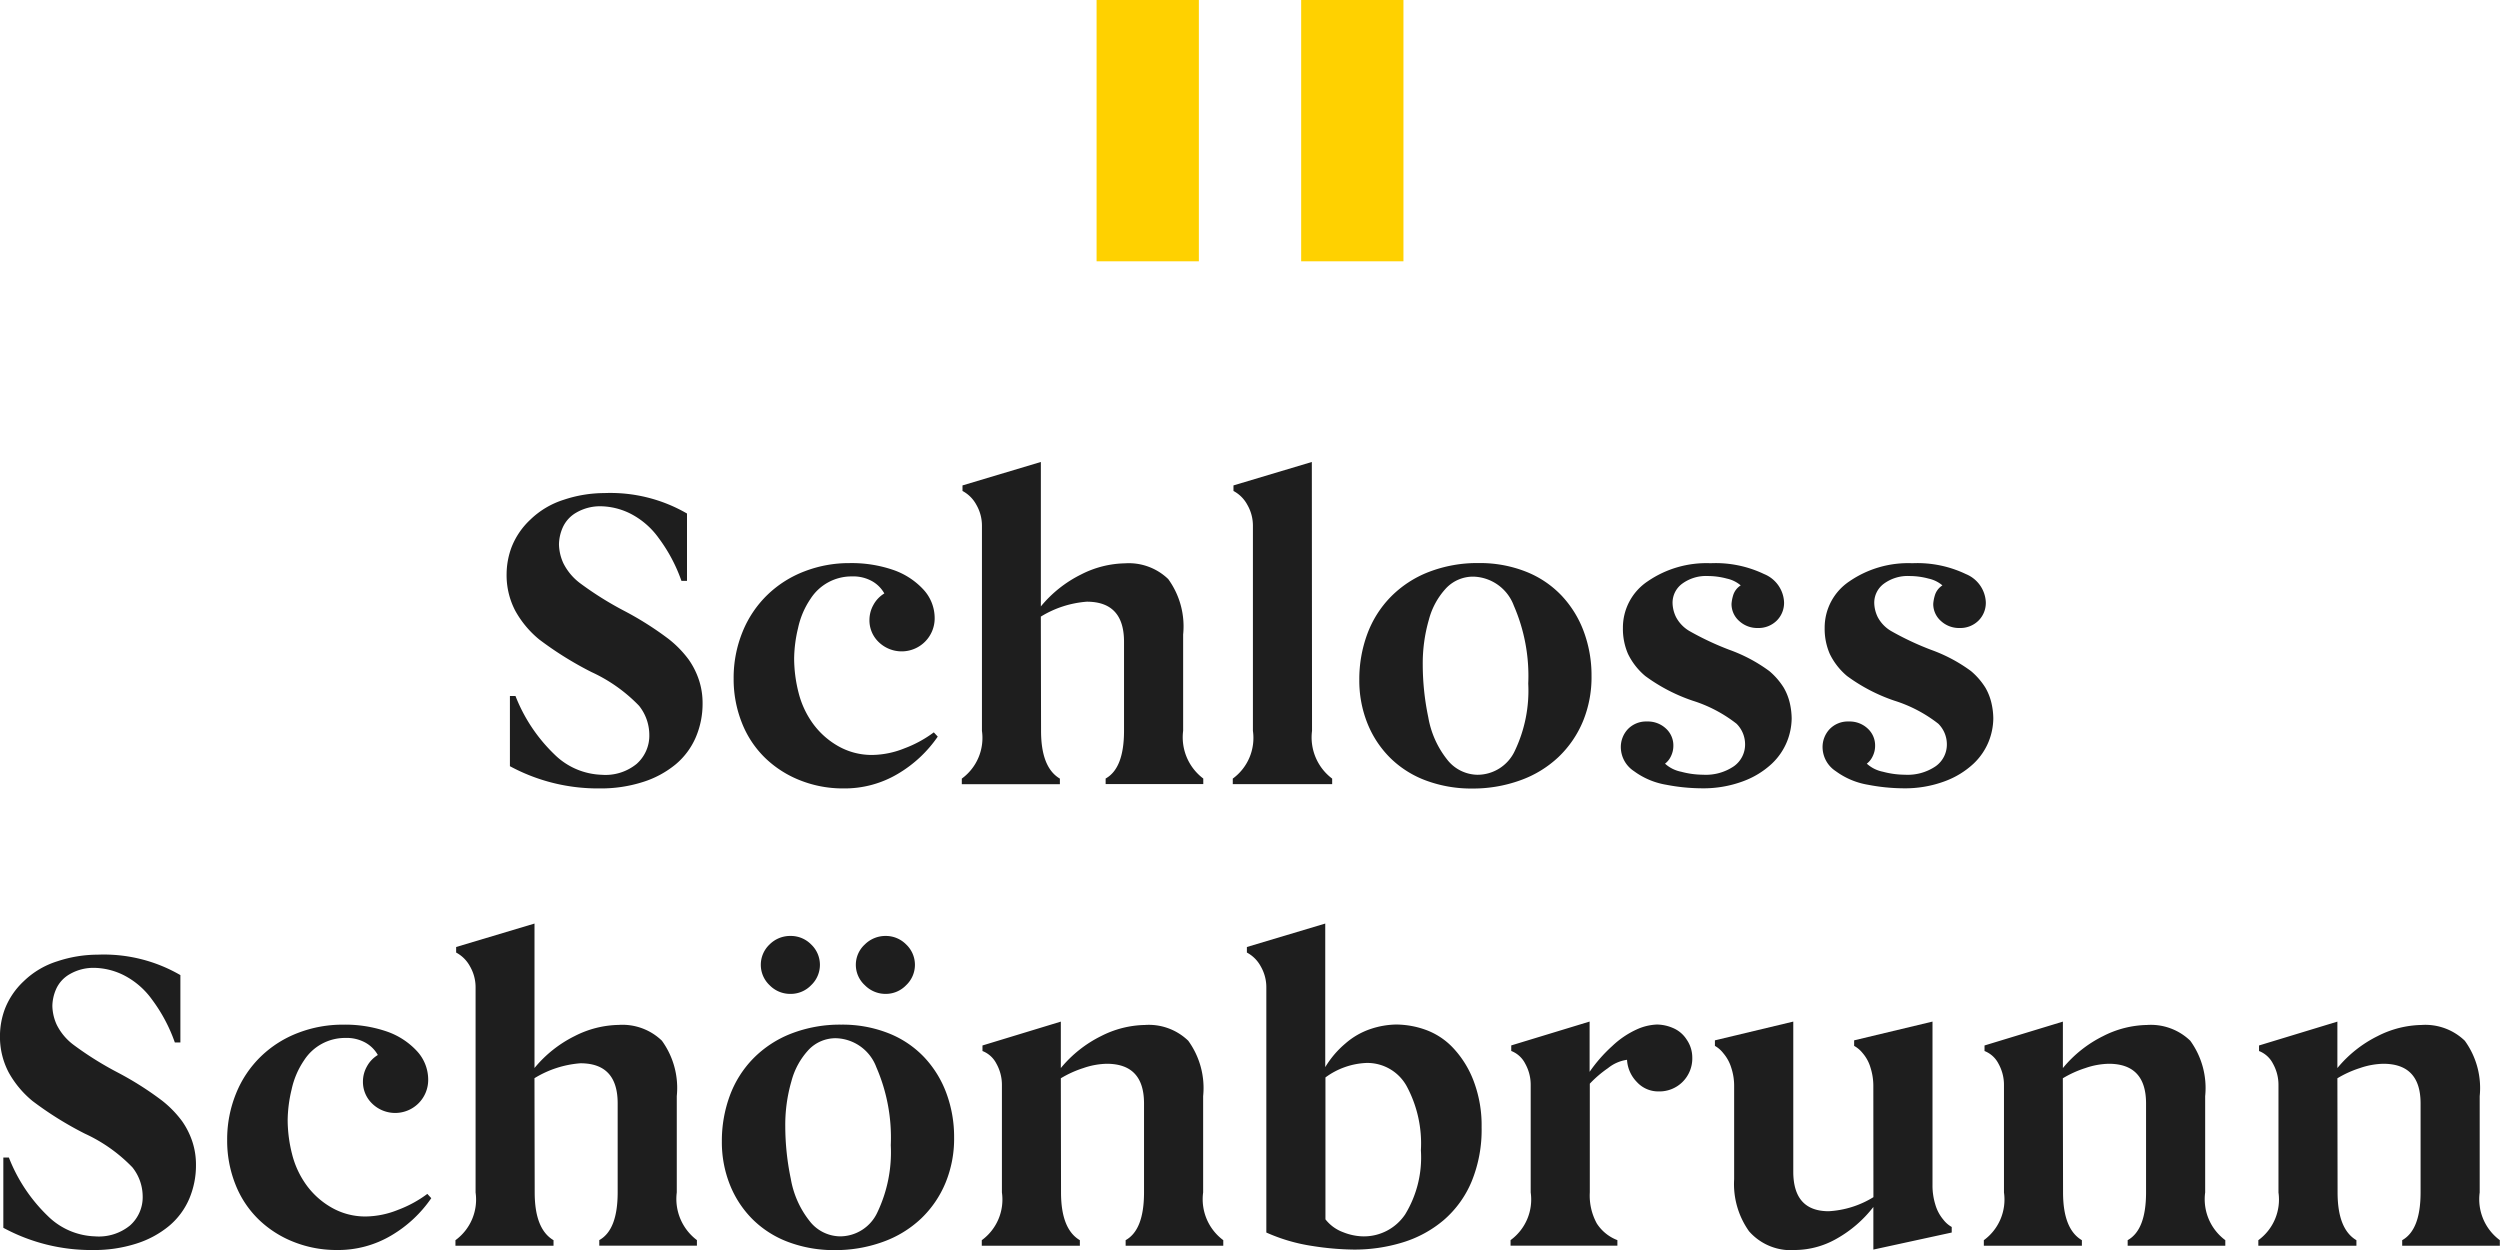 <svg id="Gruppe_2534" data-name="Gruppe 2534" xmlns="http://www.w3.org/2000/svg" width="90" height="45" viewBox="0 0 90 45">
  <g id="Gruppe_170" data-name="Gruppe 170" transform="translate(18.239 16.633)">
    <path id="Pfad_360" data-name="Pfad 360" d="M146.986,117.021a2.533,2.533,0,0,0,1.7.736,1.776,1.776,0,0,0,1.261-.391,1.359,1.359,0,0,0,.457-1.066,1.682,1.682,0,0,0-.37-1.028,5.651,5.651,0,0,0-1.71-1.212,12.372,12.372,0,0,1-1.883-1.174,3.568,3.568,0,0,1-.859-1.028,2.753,2.753,0,0,1-.315-1.342,2.8,2.8,0,0,1,.181-.959,2.708,2.708,0,0,1,.67-.982,3.043,3.043,0,0,1,1.214-.721,4.621,4.621,0,0,1,1.45-.238,5.494,5.494,0,0,1,2.979.736v2.424h-.2a5.766,5.766,0,0,0-.82-1.542,2.846,2.846,0,0,0-1.04-.89,2.473,2.473,0,0,0-1.024-.253,1.7,1.7,0,0,0-.891.222,1.169,1.169,0,0,0-.5.545,1.566,1.566,0,0,0-.134.6,1.708,1.708,0,0,0,.158.683,2.037,2.037,0,0,0,.615.729,11.9,11.9,0,0,0,1.568.982,11.5,11.5,0,0,1,1.6,1.012,3.842,3.842,0,0,1,.733.752,2.827,2.827,0,0,1,.37.744,2.647,2.647,0,0,1,.126.821,3.07,3.07,0,0,1-.245,1.227,2.615,2.615,0,0,1-.725.974,3.493,3.493,0,0,1-1.182.636,4.948,4.948,0,0,1-1.553.23,6.651,6.651,0,0,1-3.231-.8V114.92h.2A5.887,5.887,0,0,0,146.986,117.021Z" transform="translate(-145.268 -106.498)" fill="#1e1e1e"/>
    <path id="Pfad_361" data-name="Pfad 361" d="M176.079,123.076a3.743,3.743,0,0,1-1.978.529,4.152,4.152,0,0,1-1.529-.284,3.823,3.823,0,0,1-1.269-.805,3.579,3.579,0,0,1-.843-1.265,4.252,4.252,0,0,1-.3-1.6,4.383,4.383,0,0,1,.323-1.687,3.878,3.878,0,0,1,.9-1.334,3.935,3.935,0,0,1,1.34-.844,4.447,4.447,0,0,1,1.6-.292,4.6,4.6,0,0,1,1.584.246,2.656,2.656,0,0,1,1.08.7,1.517,1.517,0,0,1,.41,1.051,1.188,1.188,0,0,1-2.009.851,1.081,1.081,0,0,1-.339-.805,1.111,1.111,0,0,1,.142-.537,1.081,1.081,0,0,1,.394-.414,1.162,1.162,0,0,0-.433-.437,1.392,1.392,0,0,0-.733-.176,1.753,1.753,0,0,0-1.49.805,2.969,2.969,0,0,0-.449,1.051,4.9,4.9,0,0,0-.142,1.089,5.01,5.01,0,0,0,.158,1.235,3.24,3.24,0,0,0,.52,1.12,2.876,2.876,0,0,0,.914.813,2.438,2.438,0,0,0,1.229.314,3.2,3.2,0,0,0,1.151-.238,4.255,4.255,0,0,0,1.056-.575l.142.153A4.534,4.534,0,0,1,176.079,123.076Z" transform="translate(-161.988 -111.855)" fill="#1e1e1e"/>
    <path id="Pfad_362" data-name="Pfad 362" d="M198.027,113.793q0,1.319.678,1.718v.2h-3.531v-.2a1.812,1.812,0,0,0,.725-1.718v-7.378a1.5,1.5,0,0,0-.2-.759,1.213,1.213,0,0,0-.5-.5v-.2l2.821-.844v5.2a4.4,4.4,0,0,1,1.45-1.151,3.6,3.6,0,0,1,1.576-.4,2.044,2.044,0,0,1,1.56.568,2.9,2.9,0,0,1,.536,1.994v3.467a1.855,1.855,0,0,0,.725,1.718v.2h-3.515v-.2q.662-.369.662-1.718v-3.206q0-1.442-1.34-1.442a3.688,3.688,0,0,0-1.655.537Z" transform="translate(-178.788 -104.114)" fill="#1e1e1e"/>
    <path id="Pfad_363" data-name="Pfad 363" d="M227.738,113.793a1.855,1.855,0,0,0,.725,1.718v.2h-3.578v-.2a1.812,1.812,0,0,0,.725-1.718v-7.378a1.5,1.5,0,0,0-.2-.759,1.214,1.214,0,0,0-.5-.5v-.2l2.821-.844Z" transform="translate(-198.744 -104.114)" fill="#1e1e1e"/>
    <path id="Pfad_364" data-name="Pfad 364" d="M246.811,121.181a3.775,3.775,0,0,1-.891,1.3,3.92,3.92,0,0,1-1.379.836,5,5,0,0,1-1.718.292,4.669,4.669,0,0,1-1.655-.284,3.619,3.619,0,0,1-1.293-.813,3.67,3.67,0,0,1-.827-1.25,4.133,4.133,0,0,1-.292-1.565,4.693,4.693,0,0,1,.284-1.641,3.783,3.783,0,0,1,.843-1.342,3.883,3.883,0,0,1,1.371-.9,4.851,4.851,0,0,1,1.8-.322,4.512,4.512,0,0,1,1.694.307,3.579,3.579,0,0,1,1.292.867,3.81,3.81,0,0,1,.8,1.3,4.532,4.532,0,0,1,.276,1.588A4.174,4.174,0,0,1,246.811,121.181Zm-5.572-.138a3.356,3.356,0,0,0,.67,1.511,1.41,1.41,0,0,0,1.1.56,1.484,1.484,0,0,0,1.348-.867,5.031,5.031,0,0,0,.481-2.416,6.348,6.348,0,0,0-.52-2.807,1.6,1.6,0,0,0-1.45-1.043,1.339,1.339,0,0,0-.977.406,2.648,2.648,0,0,0-.63,1.143,5.662,5.662,0,0,0-.221,1.626A9.282,9.282,0,0,0,241.239,121.043Z" transform="translate(-208.06 -111.855)" fill="#1e1e1e"/>
    <path id="Pfad_365" data-name="Pfad 365" d="M269.07,123.507a2.714,2.714,0,0,1-1.166-.491,1.04,1.04,0,0,1-.473-.836.942.942,0,0,1,.26-.683.912.912,0,0,1,.685-.268.948.948,0,0,1,.678.253.821.821,0,0,1,.268.621.844.844,0,0,1-.087.376.713.713,0,0,1-.213.268,1.212,1.212,0,0,0,.583.291,3.087,3.087,0,0,0,.788.107,1.791,1.791,0,0,0,1.111-.307.958.958,0,0,0,.4-.8,1.046,1.046,0,0,0-.308-.729,4.993,4.993,0,0,0-1.576-.828,6.248,6.248,0,0,1-1.71-.89,2.4,2.4,0,0,1-.623-.8,2.264,2.264,0,0,1-.181-.928,2,2,0,0,1,.891-1.68,3.732,3.732,0,0,1,2.262-.652,4.047,4.047,0,0,1,1.931.391,1.149,1.149,0,0,1,.717,1.005.9.9,0,0,1-.268.675.933.933,0,0,1-.678.261.956.956,0,0,1-.67-.253.81.81,0,0,1-.275-.621,1.431,1.431,0,0,1,.055-.291.644.644,0,0,1,.276-.369,1.147,1.147,0,0,0-.5-.245,2.63,2.63,0,0,0-.677-.092,1.45,1.45,0,0,0-.93.276.849.849,0,0,0-.347.69,1.2,1.2,0,0,0,.126.514,1.269,1.269,0,0,0,.481.5,10.388,10.388,0,0,0,1.435.675,5.617,5.617,0,0,1,1.442.767,2.527,2.527,0,0,1,.52.6,2.008,2.008,0,0,1,.221.568,2.579,2.579,0,0,1,.063.537,2.3,2.3,0,0,1-.166.828,2.27,2.27,0,0,1-.552.805,3.065,3.065,0,0,1-1.032.629,4.1,4.1,0,0,1-1.5.253A6.848,6.848,0,0,1,269.07,123.507Z" transform="translate(-227.32 -111.888)" fill="#1e1e1e"/>
    <path id="Pfad_366" data-name="Pfad 366" d="M291.192,123.507a2.713,2.713,0,0,1-1.166-.491,1.039,1.039,0,0,1-.473-.836.941.941,0,0,1,.26-.683.911.911,0,0,1,.685-.268.948.948,0,0,1,.678.253.822.822,0,0,1,.268.621.839.839,0,0,1-.087.376.712.712,0,0,1-.212.268,1.212,1.212,0,0,0,.583.291,3.089,3.089,0,0,0,.788.107,1.79,1.79,0,0,0,1.111-.307.957.957,0,0,0,.4-.8,1.045,1.045,0,0,0-.308-.729,4.991,4.991,0,0,0-1.576-.828,6.241,6.241,0,0,1-1.71-.89,2.4,2.4,0,0,1-.623-.8,2.26,2.26,0,0,1-.182-.928,2,2,0,0,1,.891-1.68,3.732,3.732,0,0,1,2.262-.652,4.049,4.049,0,0,1,1.931.391,1.15,1.15,0,0,1,.717,1.005.9.9,0,0,1-.268.675.932.932,0,0,1-.678.261.955.955,0,0,1-.67-.253.81.81,0,0,1-.276-.621,1.413,1.413,0,0,1,.055-.291.645.645,0,0,1,.275-.369,1.146,1.146,0,0,0-.5-.245,2.629,2.629,0,0,0-.677-.092,1.45,1.45,0,0,0-.93.276.85.85,0,0,0-.347.69,1.208,1.208,0,0,0,.126.514,1.267,1.267,0,0,0,.481.5,10.4,10.4,0,0,0,1.434.675,5.611,5.611,0,0,1,1.442.767,2.533,2.533,0,0,1,.52.6,2.005,2.005,0,0,1,.22.568,2.554,2.554,0,0,1,.063.537,2.3,2.3,0,0,1-.165.828,2.267,2.267,0,0,1-.552.805,3.065,3.065,0,0,1-1.032.629,4.1,4.1,0,0,1-1.5.253A6.855,6.855,0,0,1,291.192,123.507Z" transform="translate(-242.179 -111.888)" fill="#1e1e1e"/>
  </g>
  <g id="Gruppe_171" data-name="Gruppe 171" transform="translate(0 33.25)">
    <path id="Pfad_367" data-name="Pfad 367" d="M91.436,169.021a2.532,2.532,0,0,0,1.7.736,1.776,1.776,0,0,0,1.261-.391,1.358,1.358,0,0,0,.457-1.066,1.682,1.682,0,0,0-.37-1.028,5.658,5.658,0,0,0-1.71-1.212,12.374,12.374,0,0,1-1.883-1.174,3.57,3.57,0,0,1-.859-1.028,2.754,2.754,0,0,1-.315-1.342,2.8,2.8,0,0,1,.182-.959,2.708,2.708,0,0,1,.67-.982,3.042,3.042,0,0,1,1.214-.721,4.621,4.621,0,0,1,1.45-.238,5.494,5.494,0,0,1,2.979.736v2.424h-.2a5.762,5.762,0,0,0-.82-1.542,2.843,2.843,0,0,0-1.04-.89,2.473,2.473,0,0,0-1.024-.253,1.7,1.7,0,0,0-.891.222,1.169,1.169,0,0,0-.5.545,1.566,1.566,0,0,0-.134.6,1.707,1.707,0,0,0,.158.683,2.037,2.037,0,0,0,.615.729,11.877,11.877,0,0,0,1.568.982,11.516,11.516,0,0,1,1.6,1.012,3.837,3.837,0,0,1,.733.752,2.825,2.825,0,0,1,.37.744,2.646,2.646,0,0,1,.126.821,3.07,3.07,0,0,1-.244,1.227,2.614,2.614,0,0,1-.725.974,3.5,3.5,0,0,1-1.182.637,4.955,4.955,0,0,1-1.553.23,6.652,6.652,0,0,1-3.231-.8V166.92h.2A5.884,5.884,0,0,0,91.436,169.021Z" transform="translate(-89.718 -158.498)" fill="#1e1e1e"/>
    <path id="Pfad_368" data-name="Pfad 368" d="M120.548,175.075a3.743,3.743,0,0,1-1.978.53,4.151,4.151,0,0,1-1.529-.284,3.822,3.822,0,0,1-1.269-.805,3.576,3.576,0,0,1-.844-1.266,4.252,4.252,0,0,1-.3-1.6,4.377,4.377,0,0,1,.323-1.687,3.872,3.872,0,0,1,.9-1.334,3.933,3.933,0,0,1,1.34-.844,4.446,4.446,0,0,1,1.6-.292,4.6,4.6,0,0,1,1.584.246,2.657,2.657,0,0,1,1.08.7,1.516,1.516,0,0,1,.41,1.051,1.188,1.188,0,0,1-2.01.851,1.08,1.08,0,0,1-.339-.805,1.107,1.107,0,0,1,.142-.537,1.08,1.08,0,0,1,.394-.414,1.163,1.163,0,0,0-.433-.437,1.392,1.392,0,0,0-.733-.177,1.754,1.754,0,0,0-1.489.805,2.969,2.969,0,0,0-.449,1.051,4.9,4.9,0,0,0-.142,1.089,5.008,5.008,0,0,0,.158,1.235,3.236,3.236,0,0,0,.52,1.12,2.873,2.873,0,0,0,.914.813,2.436,2.436,0,0,0,1.229.314,3.2,3.2,0,0,0,1.151-.238,4.248,4.248,0,0,0,1.056-.575l.142.154A4.531,4.531,0,0,1,120.548,175.075Z" transform="translate(-106.45 -163.855)" fill="#1e1e1e"/>
    <path id="Pfad_369" data-name="Pfad 369" d="M142.5,165.793q0,1.319.678,1.718v.2h-3.531v-.2a1.811,1.811,0,0,0,.725-1.718v-7.378a1.5,1.5,0,0,0-.2-.759,1.214,1.214,0,0,0-.5-.5v-.2l2.821-.844v5.2a4.4,4.4,0,0,1,1.45-1.151,3.6,3.6,0,0,1,1.576-.4,2.044,2.044,0,0,1,1.56.568,2.9,2.9,0,0,1,.536,1.994v3.467a1.855,1.855,0,0,0,.725,1.718v.2h-3.515v-.2q.662-.368.662-1.718v-3.206q0-1.442-1.34-1.442a3.687,3.687,0,0,0-1.655.537Z" transform="translate(-123.251 -156.114)" fill="#1e1e1e"/>
    <path id="Pfad_370" data-name="Pfad 370" d="M176.919,166.387a3.769,3.769,0,0,1-.89,1.3,3.92,3.92,0,0,1-1.379.836,5,5,0,0,1-1.718.292,4.668,4.668,0,0,1-1.655-.284,3.62,3.62,0,0,1-1.293-.813,3.669,3.669,0,0,1-.827-1.25,4.135,4.135,0,0,1-.292-1.565,4.694,4.694,0,0,1,.284-1.641,3.786,3.786,0,0,1,.843-1.342,3.885,3.885,0,0,1,1.371-.9,4.856,4.856,0,0,1,1.8-.322,4.51,4.51,0,0,1,1.695.307,3.582,3.582,0,0,1,1.292.867,3.807,3.807,0,0,1,.8,1.3,4.531,4.531,0,0,1,.276,1.588A4.162,4.162,0,0,1,176.919,166.387Zm-4.839-7.11a1.015,1.015,0,0,1-.741.314,1.034,1.034,0,0,1-.757-.314,1.009,1.009,0,0,1,0-1.465,1.046,1.046,0,0,1,.757-.307,1.026,1.026,0,0,1,.741.307,1.009,1.009,0,0,1,0,1.465Zm-.733,6.972a3.359,3.359,0,0,0,.67,1.511,1.41,1.41,0,0,0,1.1.56,1.483,1.483,0,0,0,1.348-.867,5.027,5.027,0,0,0,.481-2.416,6.348,6.348,0,0,0-.52-2.807,1.6,1.6,0,0,0-1.45-1.043,1.338,1.338,0,0,0-.977.406,2.645,2.645,0,0,0-.63,1.143,5.638,5.638,0,0,0-.221,1.626A9.3,9.3,0,0,0,171.347,166.249Zm4.153-6.972a1.014,1.014,0,0,1-.74.314,1.041,1.041,0,0,1-.749-.314.992.992,0,0,1,0-1.465,1.053,1.053,0,0,1,.749-.307,1.026,1.026,0,0,1,.74.307,1.008,1.008,0,0,1,0,1.465Z" transform="translate(-142.878 -157.061)" fill="#1e1e1e"/>
    <path id="Pfad_371" data-name="Pfad 371" d="M200.215,173.306q0,1.319.678,1.718v.2h-3.531v-.2a1.811,1.811,0,0,0,.725-1.718v-3.85a1.566,1.566,0,0,0-.2-.79.949.949,0,0,0-.5-.452v-.2l2.821-.859v1.672a4.4,4.4,0,0,1,1.45-1.151,3.6,3.6,0,0,1,1.576-.4,2.045,2.045,0,0,1,1.561.568,2.9,2.9,0,0,1,.536,1.994v3.467a1.833,1.833,0,0,0,.725,1.718v.2h-3.515v-.2q.662-.369.662-1.718V170.1q0-1.426-1.34-1.427a2.717,2.717,0,0,0-.843.154,3.809,3.809,0,0,0-.812.368Z" transform="translate(-162.018 -163.627)" fill="#1e1e1e"/>
    <path id="Pfad_372" data-name="Pfad 372" d="M234.535,165.394a3.724,3.724,0,0,1-1,1.388,4.155,4.155,0,0,1-1.474.806,5.892,5.892,0,0,1-1.765.261,10.207,10.207,0,0,1-1.505-.131,6.333,6.333,0,0,1-1.648-.483v-8.82a1.5,1.5,0,0,0-.2-.759,1.213,1.213,0,0,0-.5-.5v-.2l2.821-.844v5.169a3.394,3.394,0,0,1,.725-.851,2.666,2.666,0,0,1,.93-.53,3.025,3.025,0,0,1,.9-.153,3.18,3.18,0,0,1,1.064.192,2.543,2.543,0,0,1,.993.66,3.585,3.585,0,0,1,.733,1.189,4.5,4.5,0,0,1,.284,1.657A4.9,4.9,0,0,1,234.535,165.394Zm-4.618,1.833a2.032,2.032,0,0,0,.694.146,1.787,1.787,0,0,0,1.529-.79,3.935,3.935,0,0,0,.567-2.308,4.345,4.345,0,0,0-.52-2.324,1.617,1.617,0,0,0-1.434-.821,2.664,2.664,0,0,0-1.482.522v5.108A1.437,1.437,0,0,0,229.917,167.227Z" transform="translate(-181.555 -156.114)" fill="#1e1e1e"/>
    <path id="Pfad_373" data-name="Pfad 373" d="M258.985,168.037a3.211,3.211,0,0,1,.883-.6,1.929,1.929,0,0,1,.733-.177,1.5,1.5,0,0,1,.568.123,1.081,1.081,0,0,1,.5.422,1.134,1.134,0,0,1,.2.636,1.192,1.192,0,0,1-.347.882,1.178,1.178,0,0,1-.867.345,1.039,1.039,0,0,1-.78-.338,1.24,1.24,0,0,1-.355-.8,1.4,1.4,0,0,0-.686.3,4.052,4.052,0,0,0-.654.56v3.912a2.092,2.092,0,0,0,.252,1.12,1.528,1.528,0,0,0,.741.6v.2h-3.846v-.2a1.811,1.811,0,0,0,.725-1.718v-3.85a1.563,1.563,0,0,0-.2-.79.947.947,0,0,0-.5-.452v-.2l2.821-.859v1.81A5.3,5.3,0,0,1,258.985,168.037Z" transform="translate(-200.947 -163.627)" fill="#1e1e1e"/>
    <path id="Pfad_374" data-name="Pfad 374" d="M283.442,169.456a2.141,2.141,0,0,0-.1-.637,1.394,1.394,0,0,0-.291-.537,1.032,1.032,0,0,0-.3-.253v-.2l2.821-.675v5.906a2.312,2.312,0,0,0,.1.675,1.473,1.473,0,0,0,.292.552,1,1,0,0,0,.3.261v.2l-2.821.614v-1.534a4.383,4.383,0,0,1-1.324,1.143,3.055,3.055,0,0,1-1.481.406,2,2,0,0,1-1.671-.675,2.935,2.935,0,0,1-.536-1.871v-3.375a2.057,2.057,0,0,0-.1-.629,1.47,1.47,0,0,0-.292-.537,1.014,1.014,0,0,0-.3-.261v-.2l2.821-.675v5.4q0,1.427,1.277,1.427a3.425,3.425,0,0,0,1.608-.506Z" transform="translate(-216.002 -163.627)" fill="#1e1e1e"/>
    <path id="Pfad_375" data-name="Pfad 375" d="M310.08,173.306q0,1.319.678,1.718v.2h-3.53v-.2a1.811,1.811,0,0,0,.725-1.718v-3.85a1.566,1.566,0,0,0-.2-.79.952.952,0,0,0-.5-.452v-.2l2.821-.859v1.672a4.4,4.4,0,0,1,1.45-1.151,3.6,3.6,0,0,1,1.576-.4,2.044,2.044,0,0,1,1.56.568,2.9,2.9,0,0,1,.536,1.994v3.467a1.833,1.833,0,0,0,.725,1.718v.2h-3.515v-.2q.662-.369.662-1.718V170.1q0-1.426-1.34-1.427a2.721,2.721,0,0,0-.844.154,3.812,3.812,0,0,0-.812.368Z" transform="translate(-235.81 -163.627)" fill="#1e1e1e"/>
    <path id="Pfad_376" data-name="Pfad 376" d="M340.18,173.306q0,1.319.678,1.718v.2h-3.531v-.2a1.811,1.811,0,0,0,.725-1.718v-3.85a1.563,1.563,0,0,0-.2-.79.947.947,0,0,0-.5-.452v-.2l2.821-.859v1.672a4.4,4.4,0,0,1,1.45-1.151,3.6,3.6,0,0,1,1.576-.4,2.045,2.045,0,0,1,1.561.568,2.9,2.9,0,0,1,.536,1.994v3.467a1.832,1.832,0,0,0,.725,1.718v.2h-3.515v-.2q.662-.369.662-1.718V170.1q0-1.426-1.34-1.427a2.72,2.72,0,0,0-.843.154,3.808,3.808,0,0,0-.812.368Z" transform="translate(-256.027 -163.627)" fill="#1e1e1e"/>
  </g>
  <g id="Gruppe_173" data-name="Gruppe 173" transform="translate(39.477 0)">
    <rect id="Rechteck_129" data-name="Rechteck 129" width="3.682" height="9.407" fill="#ffd100"/>
    <rect id="Rechteck_130" data-name="Rechteck 130" width="3.682" height="9.407" transform="translate(7.365)" fill="#ffd100"/>
  </g>
</svg>
